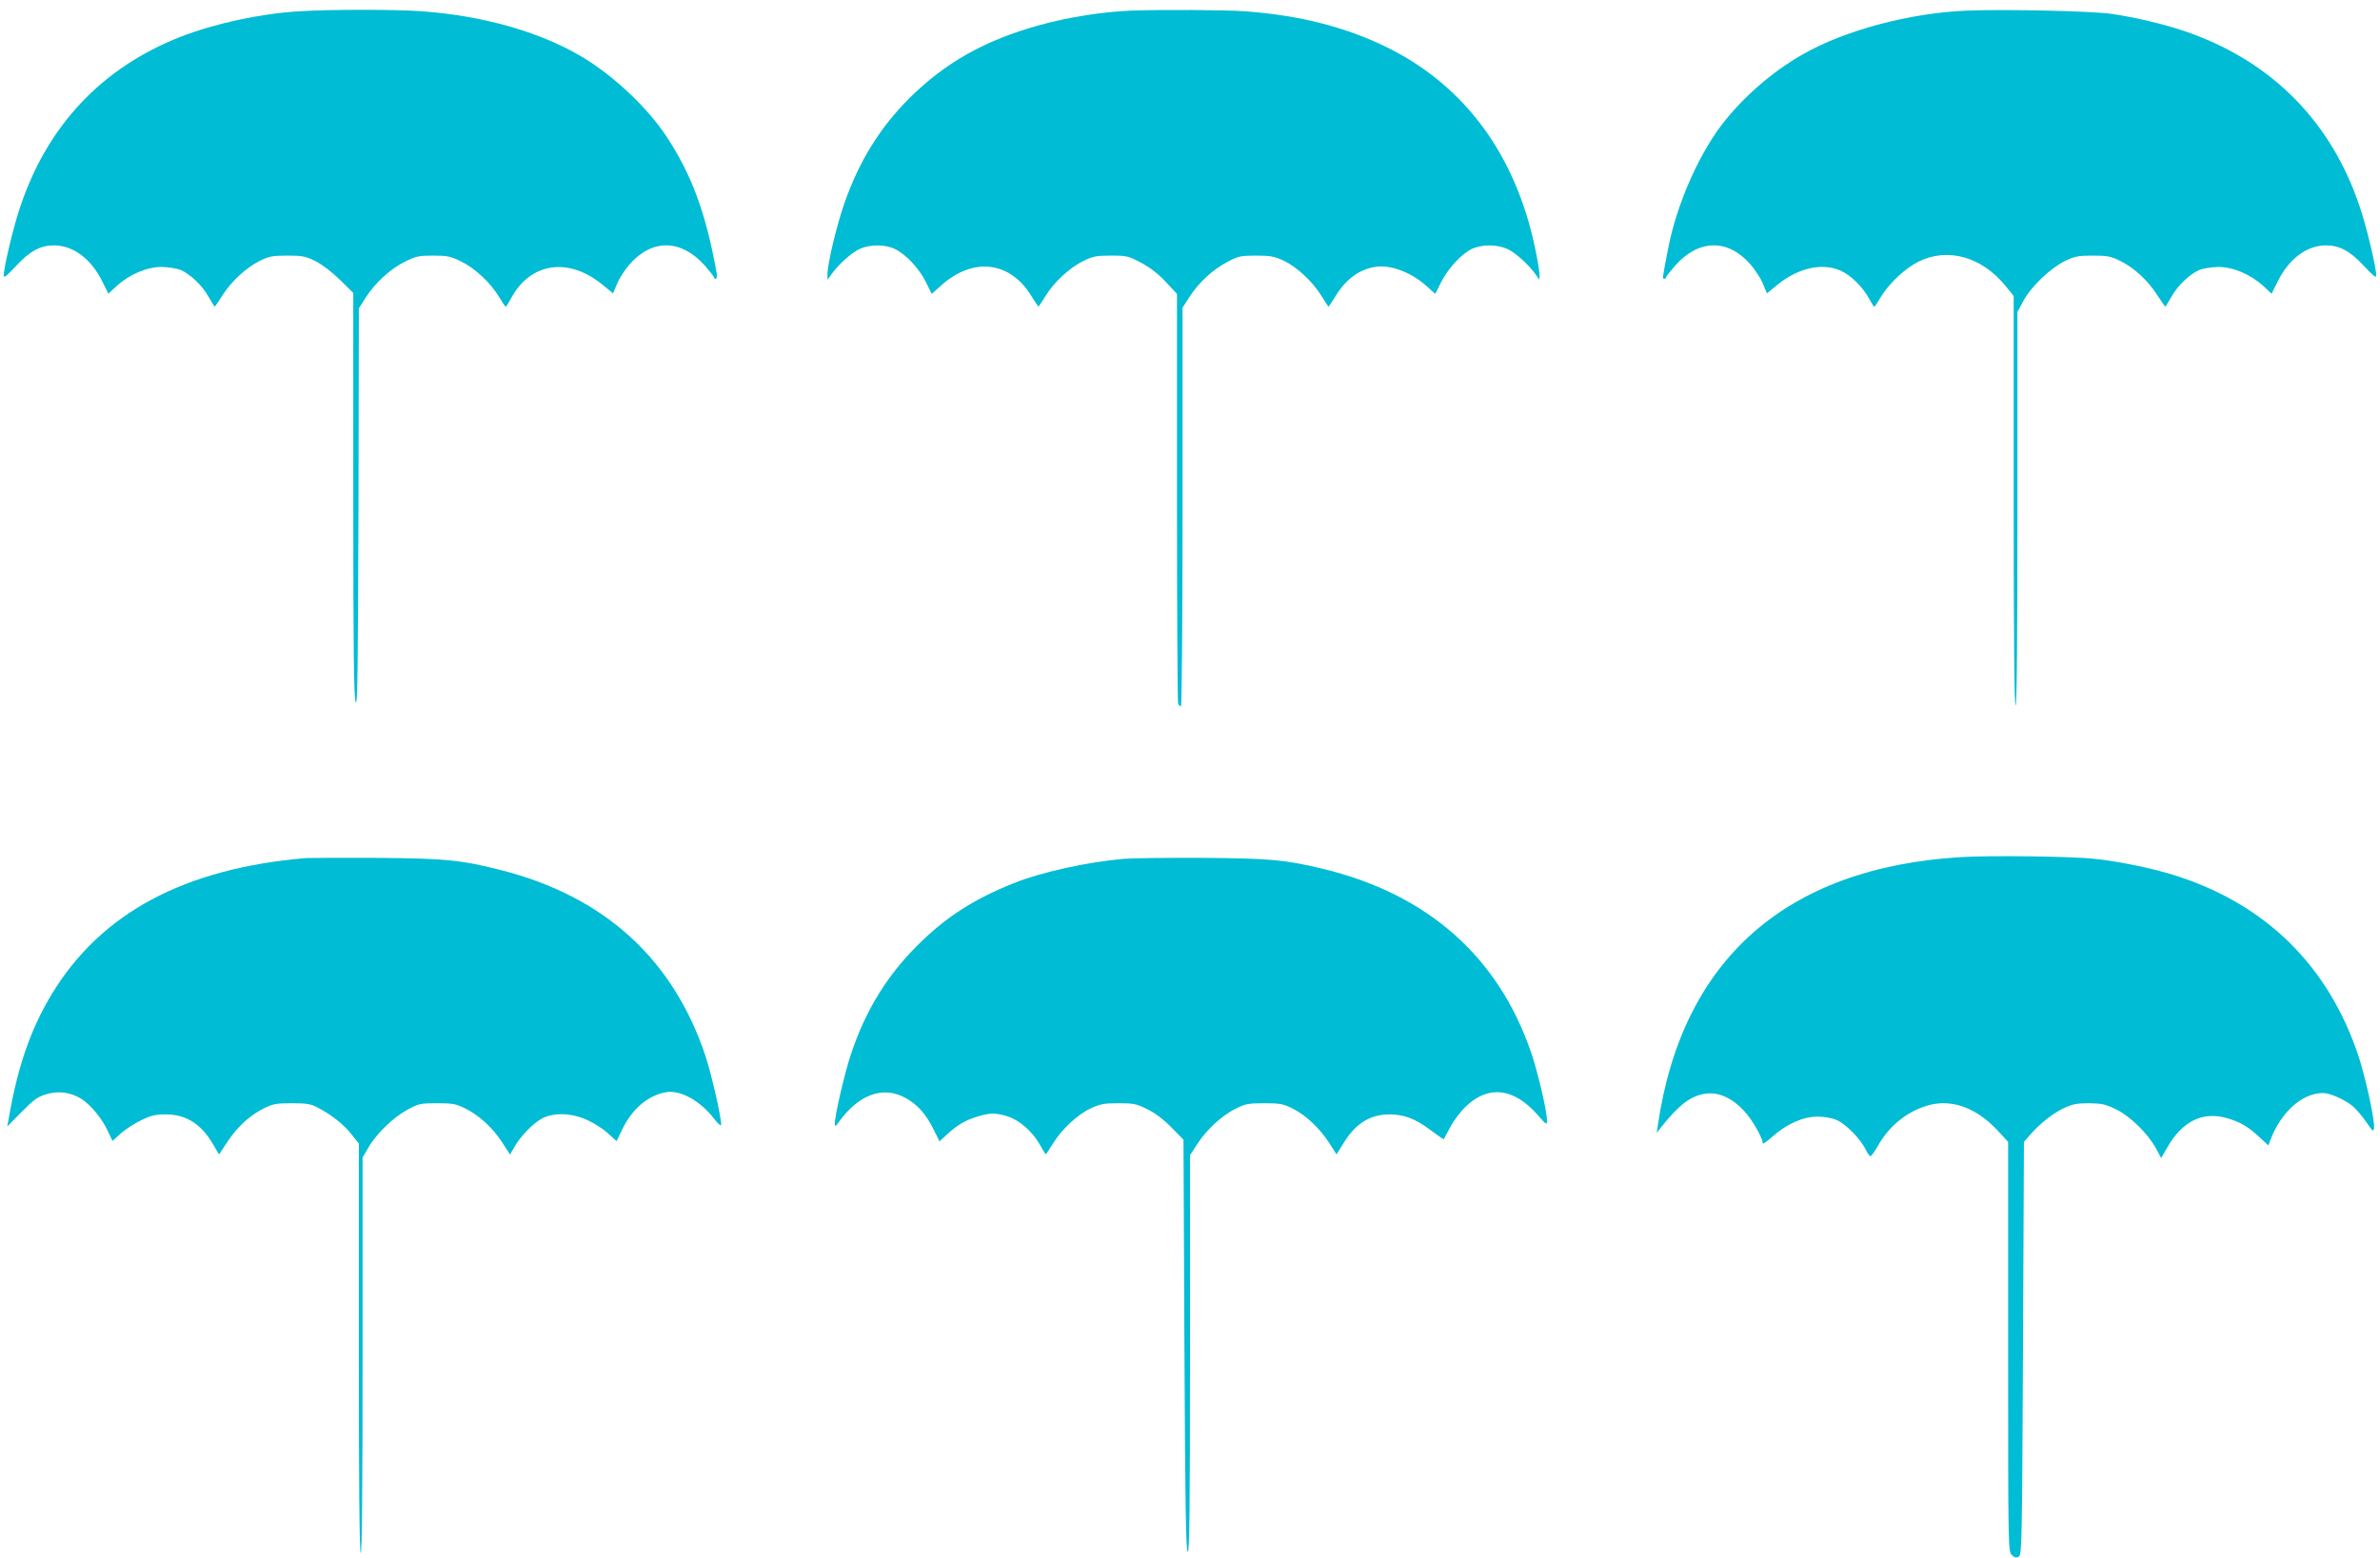 <?xml version="1.0" standalone="no"?>
<!DOCTYPE svg PUBLIC "-//W3C//DTD SVG 20010904//EN"
 "http://www.w3.org/TR/2001/REC-SVG-20010904/DTD/svg10.dtd">
<svg version="1.0" xmlns="http://www.w3.org/2000/svg"
 width="1280pt" height="838pt" viewBox="0 0 1280 838"
 preserveAspectRatio="xMidYMid meet">
<g transform="translate(0,838) scale(0.1,-0.1)"
fill="#00bcd4" stroke="none">
<path d="M1605 8319 c-210 -13 -451 -66 -634 -137 -423 -166 -716 -477 -862
-914 -37 -108 -89 -327 -89 -372 0 -13 20 3 65 52 76 82 132 112 207 112 103
-1 199 -73 259 -196 l32 -64 44 41 c69 63 163 103 243 103 36 -1 81 -8 101
-16 53 -23 117 -84 151 -145 17 -29 31 -53 33 -53 1 0 21 29 44 65 50 76 126
146 201 183 47 23 67 27 145 27 79 0 97 -3 150 -29 36 -18 89 -58 133 -101
l72 -71 0 -1086 c0 -848 3 -1093 13 -1115 10 -23 12 177 15 1045 l2 1073 36
57 c52 81 133 155 211 194 61 30 76 33 153 33 76 0 93 -4 151 -32 75 -37 159
-116 204 -192 17 -28 32 -51 35 -51 3 0 15 20 28 44 102 192 306 225 489 77
l60 -49 22 52 c11 28 42 75 67 104 121 138 277 136 404 -6 27 -31 50 -60 50
-64 0 -4 4 -8 10 -8 5 0 7 14 4 33 -57 319 -134 528 -271 735 -104 157 -290
331 -461 431 -224 131 -525 216 -849 240 -142 11 -499 11 -668 0z"/>
<path d="M6085 8323 c-154 -6 -344 -36 -497 -79 -292 -81 -505 -201 -699 -394
-157 -157 -268 -337 -347 -561 -43 -123 -92 -330 -92 -387 l1 -27 21 30 c38
53 109 117 152 136 55 25 138 25 190 -1 58 -28 130 -105 166 -178 l31 -63 49
44 c172 155 371 133 486 -54 20 -32 38 -59 39 -59 1 0 19 27 39 59 45 74 129
151 204 188 50 24 68 28 147 28 85 0 94 -2 163 -39 47 -25 93 -60 132 -103
l60 -64 0 -1094 c0 -601 3 -1100 6 -1109 3 -9 10 -16 15 -16 5 0 9 450 9 1073
l0 1072 40 62 c51 77 125 145 205 186 54 29 69 32 150 32 77 0 98 -4 148 -27
71 -33 157 -113 204 -190 20 -32 37 -58 38 -58 1 0 19 27 39 59 55 89 125 141
211 155 81 14 193 -28 275 -101 l49 -44 31 62 c39 76 108 151 164 179 54 26
136 26 192 1 43 -19 114 -83 152 -136 l21 -30 1 27 c0 15 -11 82 -25 148 -105
496 -374 863 -783 1069 -225 113 -476 178 -772 200 -110 8 -447 10 -615 4z"/>
<path d="M10580 8323 c-305 -12 -656 -105 -882 -234 -167 -94 -330 -237 -444
-388 -125 -167 -239 -431 -282 -656 -31 -158 -32 -165 -22 -165 6 0 10 4 10 8
0 4 23 33 50 64 127 142 283 144 404 6 25 -29 56 -76 67 -104 l22 -52 60 49
c111 89 240 117 338 72 54 -24 118 -88 151 -149 13 -24 25 -44 28 -44 3 0 18
23 34 50 45 75 132 157 205 193 156 77 339 26 466 -130 l45 -55 0 -1098 c0
-722 3 -1101 10 -1105 7 -4 10 350 10 1056 l0 1061 32 59 c39 75 146 177 224
215 52 25 70 29 149 29 78 0 98 -4 147 -28 75 -37 148 -104 199 -183 23 -35
43 -64 44 -64 2 0 16 24 33 53 34 61 98 122 151 145 20 8 65 15 101 16 80 0
174 -40 243 -103 l44 -41 32 64 c60 123 156 195 259 196 75 0 131 -30 207
-112 45 -49 65 -65 65 -52 0 45 -52 264 -89 372 -150 449 -461 769 -904 931
-118 44 -291 86 -428 106 -106 16 -574 26 -779 18z"/>
<path d="M10545 3769 c-941 -57 -1500 -552 -1629 -1444 l-6 -40 27 35 c96 120
159 167 240 177 68 8 138 -24 201 -91 44 -46 102 -147 102 -176 0 -7 24 10 53
36 75 67 162 106 240 107 37 0 80 -7 104 -18 48 -19 130 -103 157 -159 9 -20
21 -36 26 -36 4 0 22 25 40 56 62 111 163 190 279 220 123 31 251 -17 364
-137 l57 -62 0 -1102 c0 -1100 0 -1102 21 -1121 15 -14 24 -16 37 -7 16 9 17
92 22 1120 l5 1110 34 39 c52 60 121 114 181 143 45 21 69 26 135 26 70 -1 88
-5 148 -34 77 -39 168 -129 213 -210 l27 -51 30 52 c81 145 192 201 323 163
71 -20 114 -45 176 -103 l48 -44 10 28 c58 153 172 254 284 254 38 0 120 -37
162 -73 17 -15 49 -52 70 -83 35 -51 39 -54 42 -32 5 40 -46 273 -84 388 -160
479 -490 808 -969 965 -124 41 -306 79 -450 95 -124 13 -559 19 -720 9z"/>
<path d="M1645 3764 c-654 -56 -1101 -295 -1366 -731 -114 -188 -185 -393
-233 -676 l-7 -37 78 79 c66 67 86 81 134 95 64 19 129 10 186 -25 48 -30 111
-105 141 -170 l27 -57 45 41 c25 22 74 54 110 71 54 26 77 31 135 31 109 -1
190 -54 254 -166 l29 -50 46 70 c55 82 119 140 196 179 48 24 67 27 150 27 81
0 102 -4 140 -24 73 -38 140 -91 181 -144 l39 -49 0 -1098 c0 -722 3 -1101 10
-1105 7 -4 10 352 10 1061 l0 1067 31 53 c42 74 134 163 210 204 60 33 70 35
159 35 84 0 102 -3 152 -28 75 -37 148 -104 199 -183 l42 -65 25 43 c34 59 99
125 147 151 65 34 163 30 247 -10 37 -17 86 -49 110 -72 l44 -40 29 60 c53
112 138 185 235 203 78 14 185 -44 261 -143 18 -24 35 -39 37 -33 6 20 -50
269 -84 372 -175 523 -545 859 -1103 1000 -213 54 -295 62 -666 65 -187 1
-358 0 -380 -1z"/>
<path d="M6045 3760 c-196 -17 -442 -71 -590 -130 -217 -86 -369 -184 -520
-335 -166 -165 -281 -353 -358 -585 -35 -104 -87 -330 -87 -373 1 -20 2 -20
22 8 106 147 237 195 357 129 64 -34 112 -88 153 -172 l31 -62 41 38 c55 51
101 77 165 96 68 20 94 20 158 1 63 -19 135 -81 175 -152 16 -29 31 -53 33
-53 1 0 18 26 38 58 47 77 133 157 204 190 50 23 71 27 148 27 82 0 97 -3 155
-32 42 -20 89 -56 130 -98 l65 -66 5 -1106 c4 -873 8 -1107 18 -1111 9 -3 12
214 12 1065 l0 1068 40 62 c51 78 134 154 208 190 50 25 68 28 152 28 85 0
101 -3 153 -29 71 -36 144 -105 196 -185 l39 -61 37 59 c63 105 142 155 245
156 82 0 143 -23 227 -87 36 -27 66 -48 68 -46 1 2 17 31 35 65 18 34 56 85
85 112 121 115 257 98 384 -46 48 -55 51 -57 51 -31 0 50 -48 255 -85 365
-177 517 -557 853 -1120 989 -205 49 -280 56 -640 59 -187 1 -380 -1 -430 -5z"/>
</g>
</svg>
